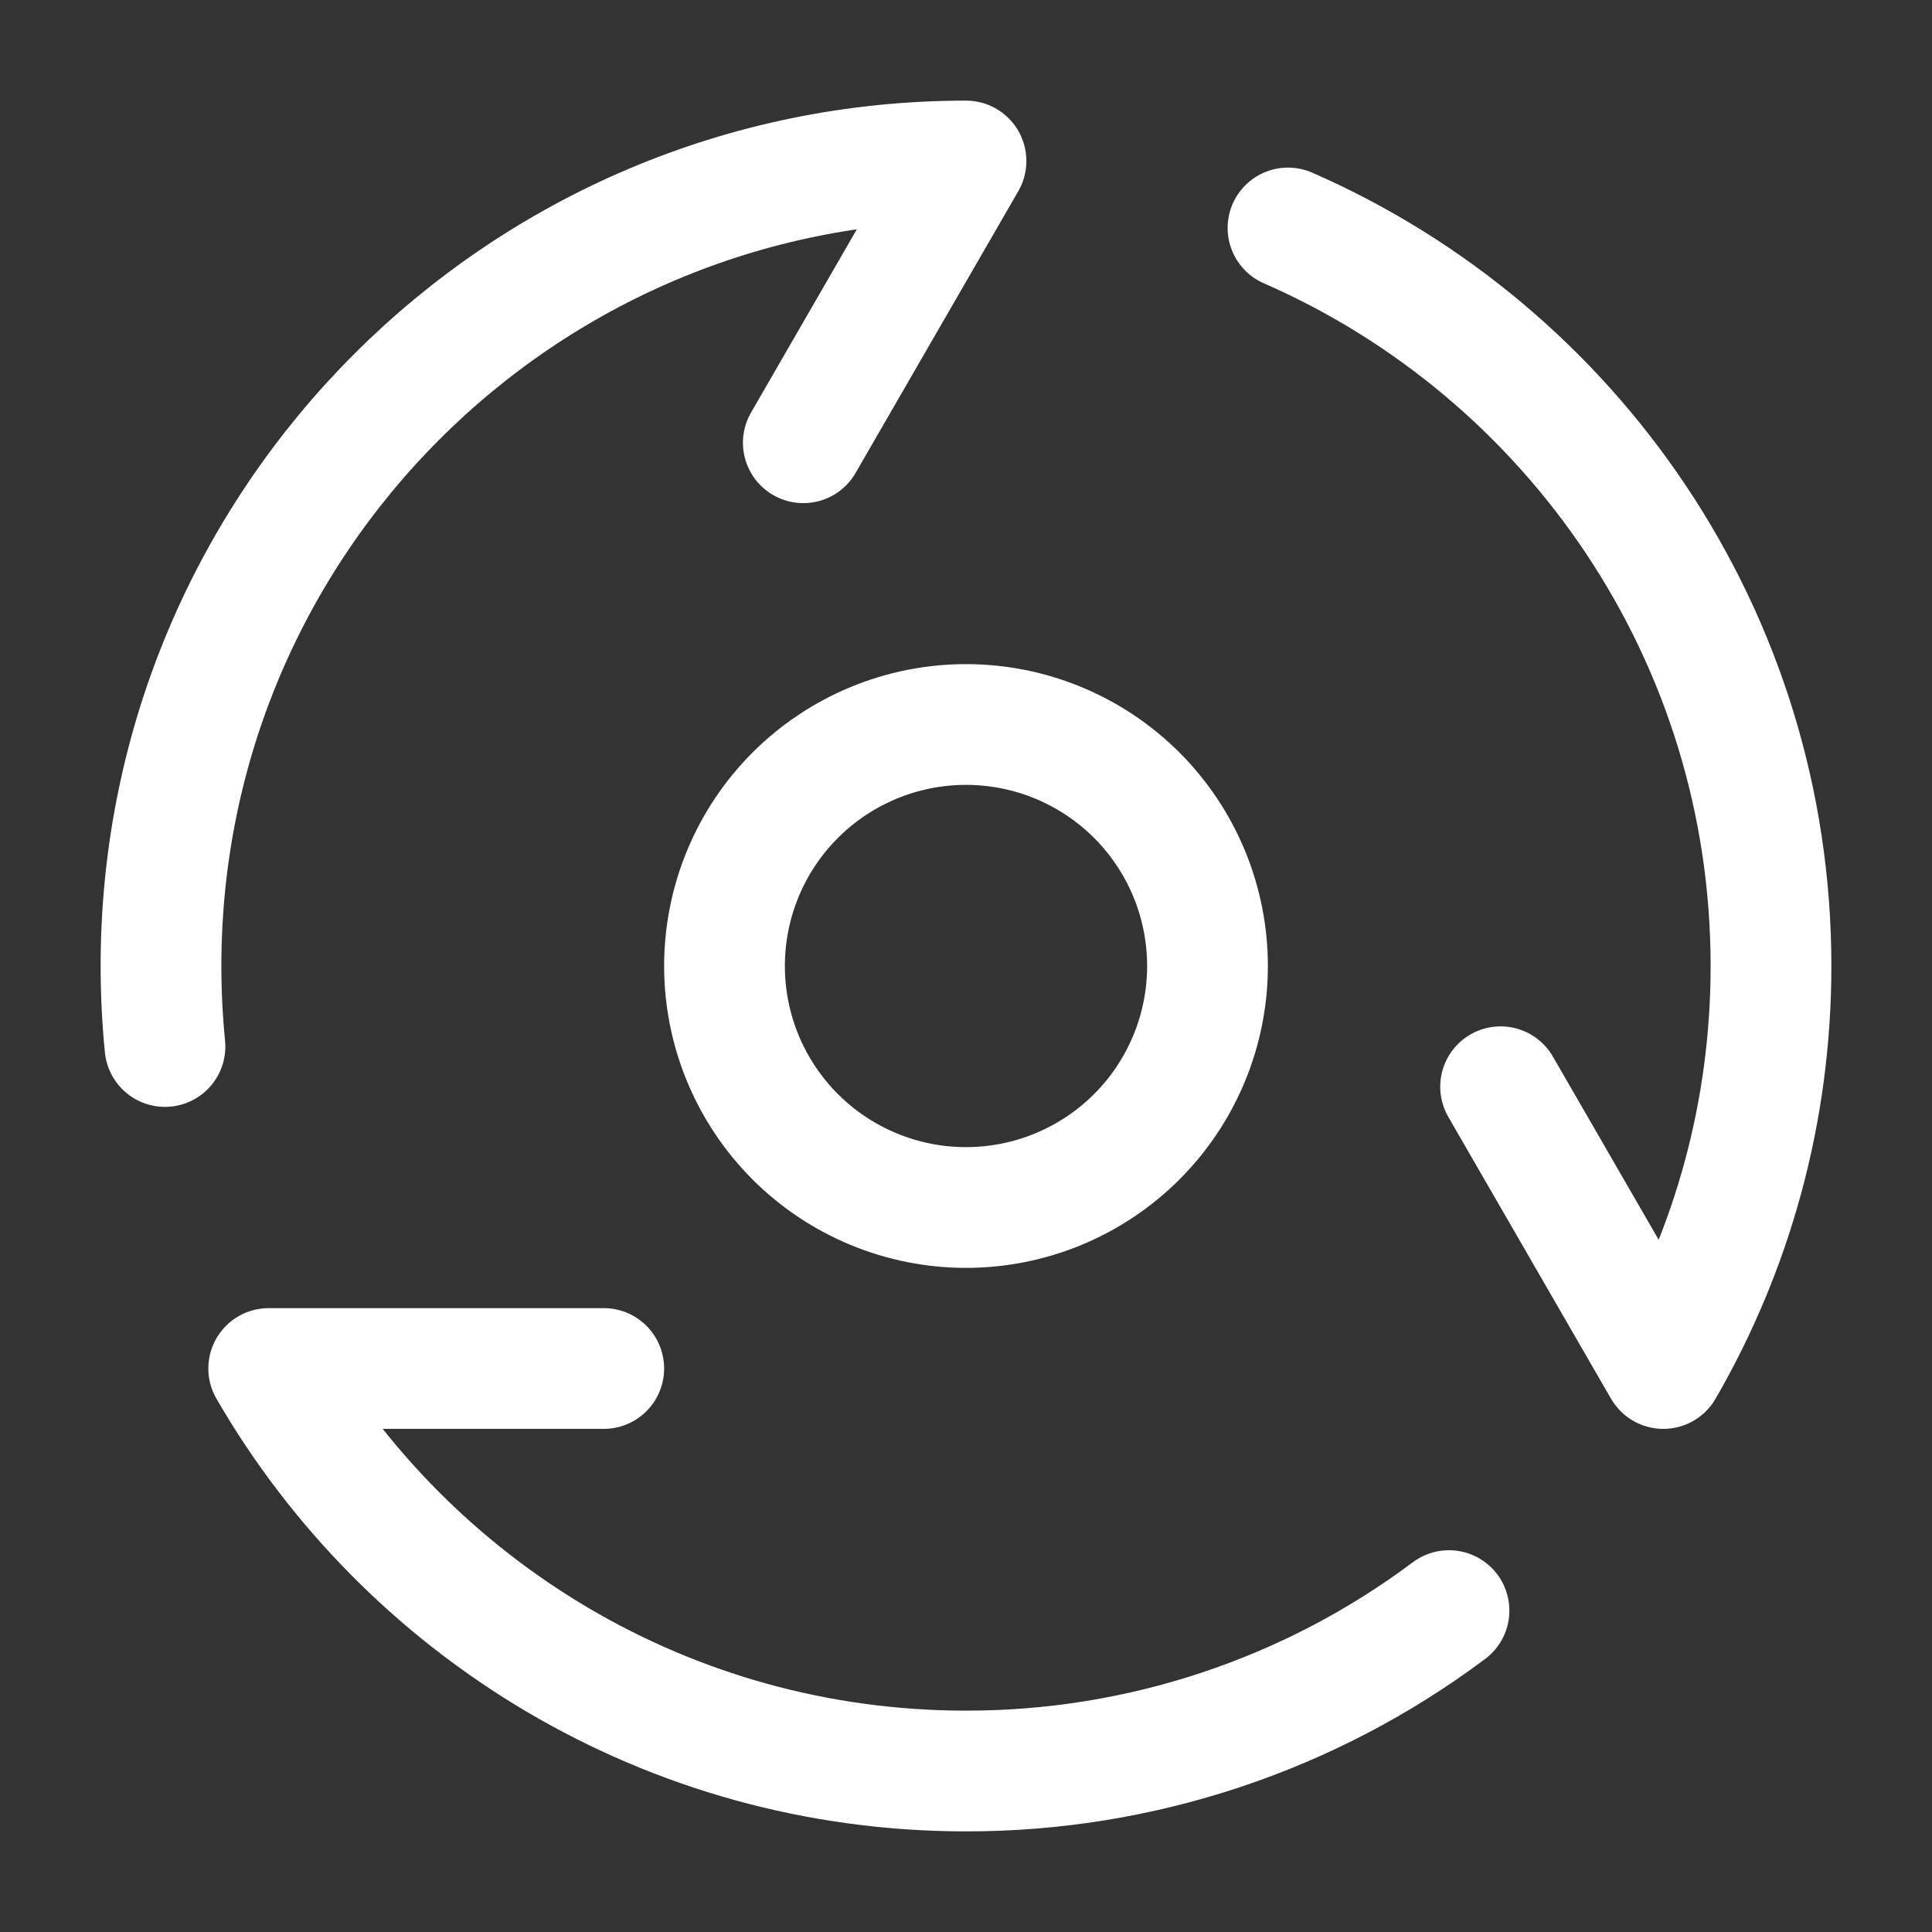 <?xml version="1.0" encoding="UTF-8"?> <svg xmlns="http://www.w3.org/2000/svg" width="48" height="48" viewBox="0 0 48 48" fill="none"><rect x="0" y="0" width="48" height="48" fill="#333333" stroke="none"/> <path d="M36 40.015C32.537 42.607 28.326 44.005 24 44C16.597 44 10.134 39.978 6.676 34H15" stroke="white" stroke-width="3" stroke-linecap="round" stroke-linejoin="round"></path> <path d="M32 5.664C39.064 8.75 44 15.8 44 24C44 27.643 43.026 31.058 41.324 34L37.282 27" stroke="white" stroke-width="3" stroke-linecap="round" stroke-linejoin="round"></path> <path d="M4.099 26C4.033 25.335 4 24.668 4 24C4 12.954 12.954 4 24 4L19.958 11" stroke="white" stroke-width="3" stroke-linecap="round" stroke-linejoin="round"></path> <path d="M24 30C25.591 30 27.117 29.368 28.243 28.243C29.368 27.117 30 25.591 30 24C30 22.409 29.368 20.883 28.243 19.757C27.117 18.632 25.591 18 24 18C22.409 18 20.883 18.632 19.757 19.757C18.632 20.883 18 22.409 18 24C18 25.591 18.632 27.117 19.757 28.243C20.883 29.368 22.409 30 24 30V30Z" stroke="white" stroke-width="3" stroke-linecap="round" stroke-linejoin="round"></path> </svg> 